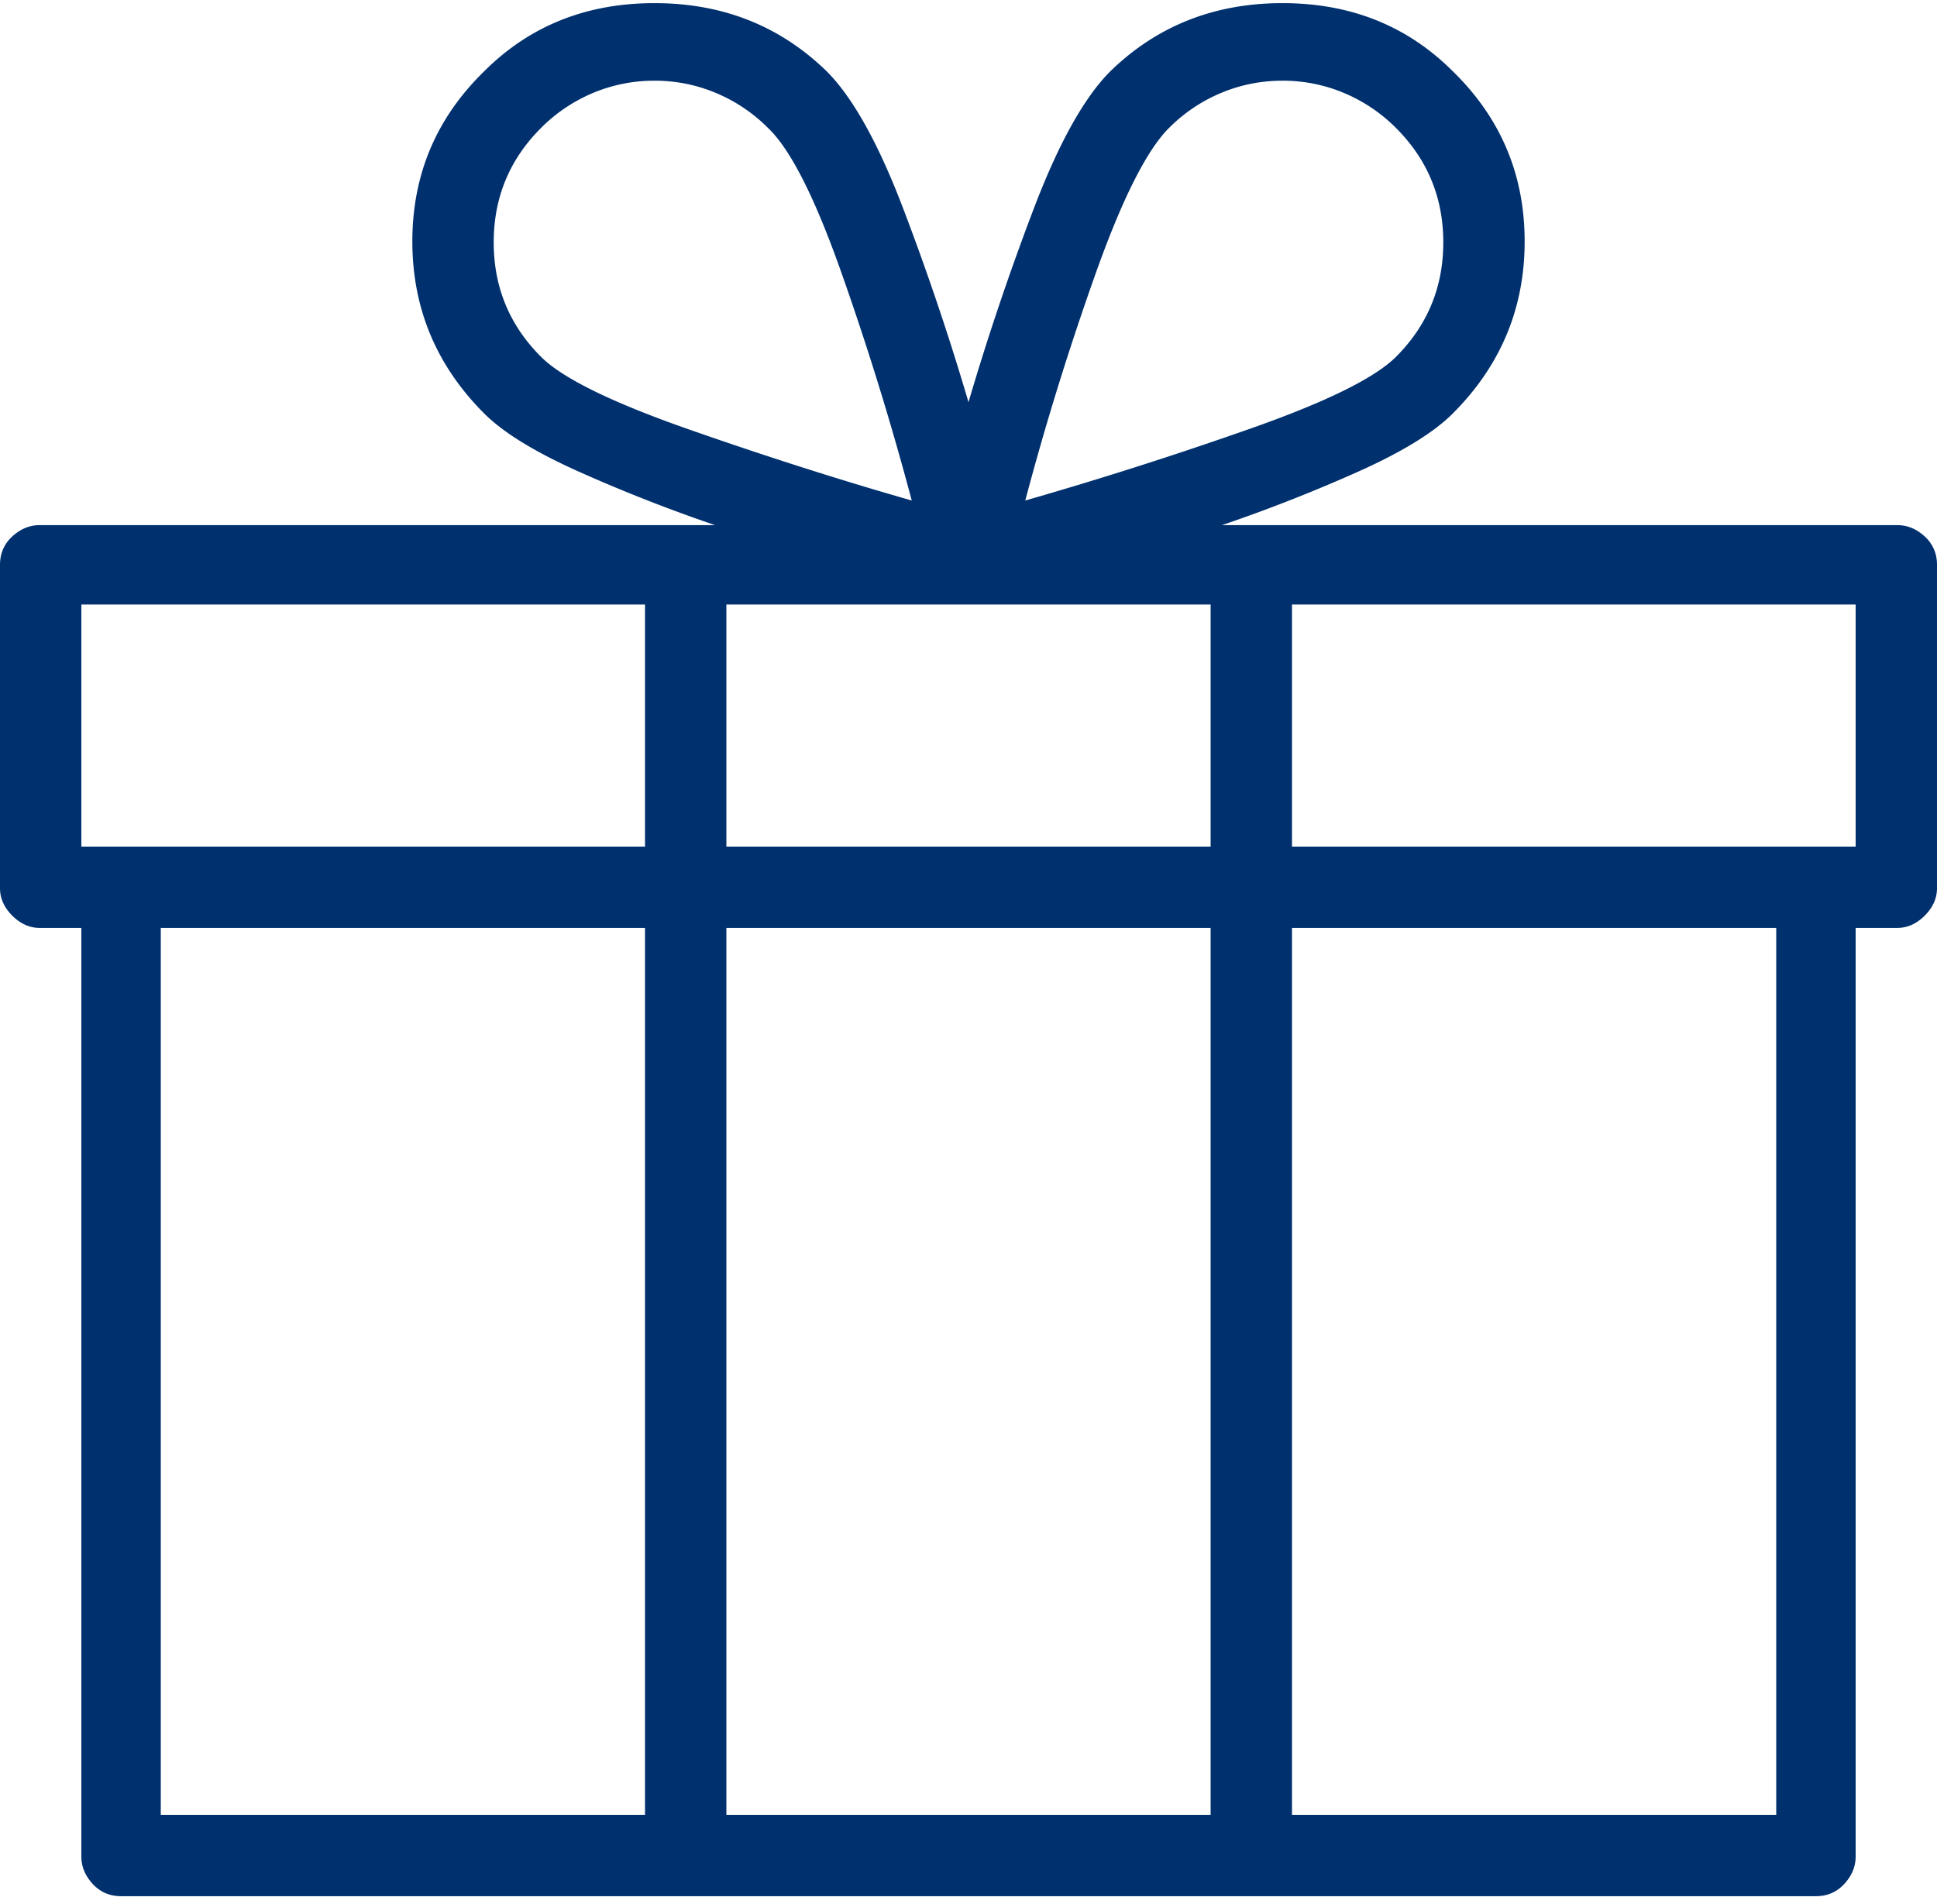 <svg xmlns="http://www.w3.org/2000/svg" width="60" height="59" viewBox="0 0 60 59">
    <path fill="#00306E" fill-rule="evenodd"
          d="M58.77 16.27c.312 0 .595.117.85.351.253.234.38.527.38.879v10.02c0 .312-.127.595-.38.85-.255.253-.538.38-.85.38h-1.29v28.77c0 .312-.117.595-.351.85-.234.253-.527.38-.879.38H3.75c-.352 0-.645-.127-.879-.38-.234-.255-.351-.538-.351-.85V28.75H1.23c-.312 0-.595-.127-.85-.38-.253-.255-.38-.538-.38-.85V17.5c0-.352.127-.645.38-.879.255-.234.538-.351.85-.351h20.918A49.302 49.302 0 0 1 17.9 14.6c-1.347-.606-2.314-1.202-2.9-1.787-1.484-1.485-2.227-3.262-2.227-5.333 0-2.07.743-3.828 2.227-5.273C16.406.801 18.164.097 20.273.097c2.11 0 3.887.704 5.332 2.11.82.82 1.622 2.266 2.403 4.336A81.274 81.274 0 0 1 30 12.461a81.274 81.274 0 0 1 1.992-5.918c.781-2.07 1.582-3.516 2.403-4.336C35.84.801 37.617.097 39.727.097c2.109 0 3.867.704 5.273 2.11 1.484 1.445 2.227 3.203 2.227 5.273s-.743 3.848-2.227 5.332c-.586.586-1.553 1.182-2.9 1.788a49.302 49.302 0 0 1-4.248 1.67H58.77zM22.5 26.23h15v-7.5h-15v7.5zm15 2.52h-15v27.48h15V28.75zM36.21 3.965c-.702.703-1.474 2.246-2.314 4.629a88.891 88.891 0 0 0-2.138 6.914 124.864 124.864 0 0 0 6.885-2.197c2.402-.84 3.935-1.592 4.6-2.256.976-.977 1.464-2.159 1.464-3.545 0-1.387-.488-2.569-1.465-3.545a4.986 4.986 0 0 0-1.611-1.084 4.875 4.875 0 0 0-1.904-.381c-.664 0-1.3.127-1.905.38a4.986 4.986 0 0 0-1.611 1.085zm-19.452 0c-.977.976-1.465 2.158-1.465 3.545 0 1.386.488 2.568 1.465 3.545.664.664 2.197 1.416 4.6 2.256 2.402.84 4.697 1.572 6.884 2.197a92.144 92.144 0 0 0-2.138-6.944c-.84-2.402-1.612-3.935-2.315-4.6a4.986 4.986 0 0 0-1.611-1.083 4.875 4.875 0 0 0-1.905-.381c-.664 0-1.298.127-1.904.38a4.986 4.986 0 0 0-1.611 1.085zM2.52 18.73v7.5h17.46v-7.5H2.52zm2.46 10.02v27.48h15V28.75h-15zm50.04 27.48V28.75h-15v27.48h15zm2.46-30v-7.5H40.02v7.5h17.46z"/>
</svg>
